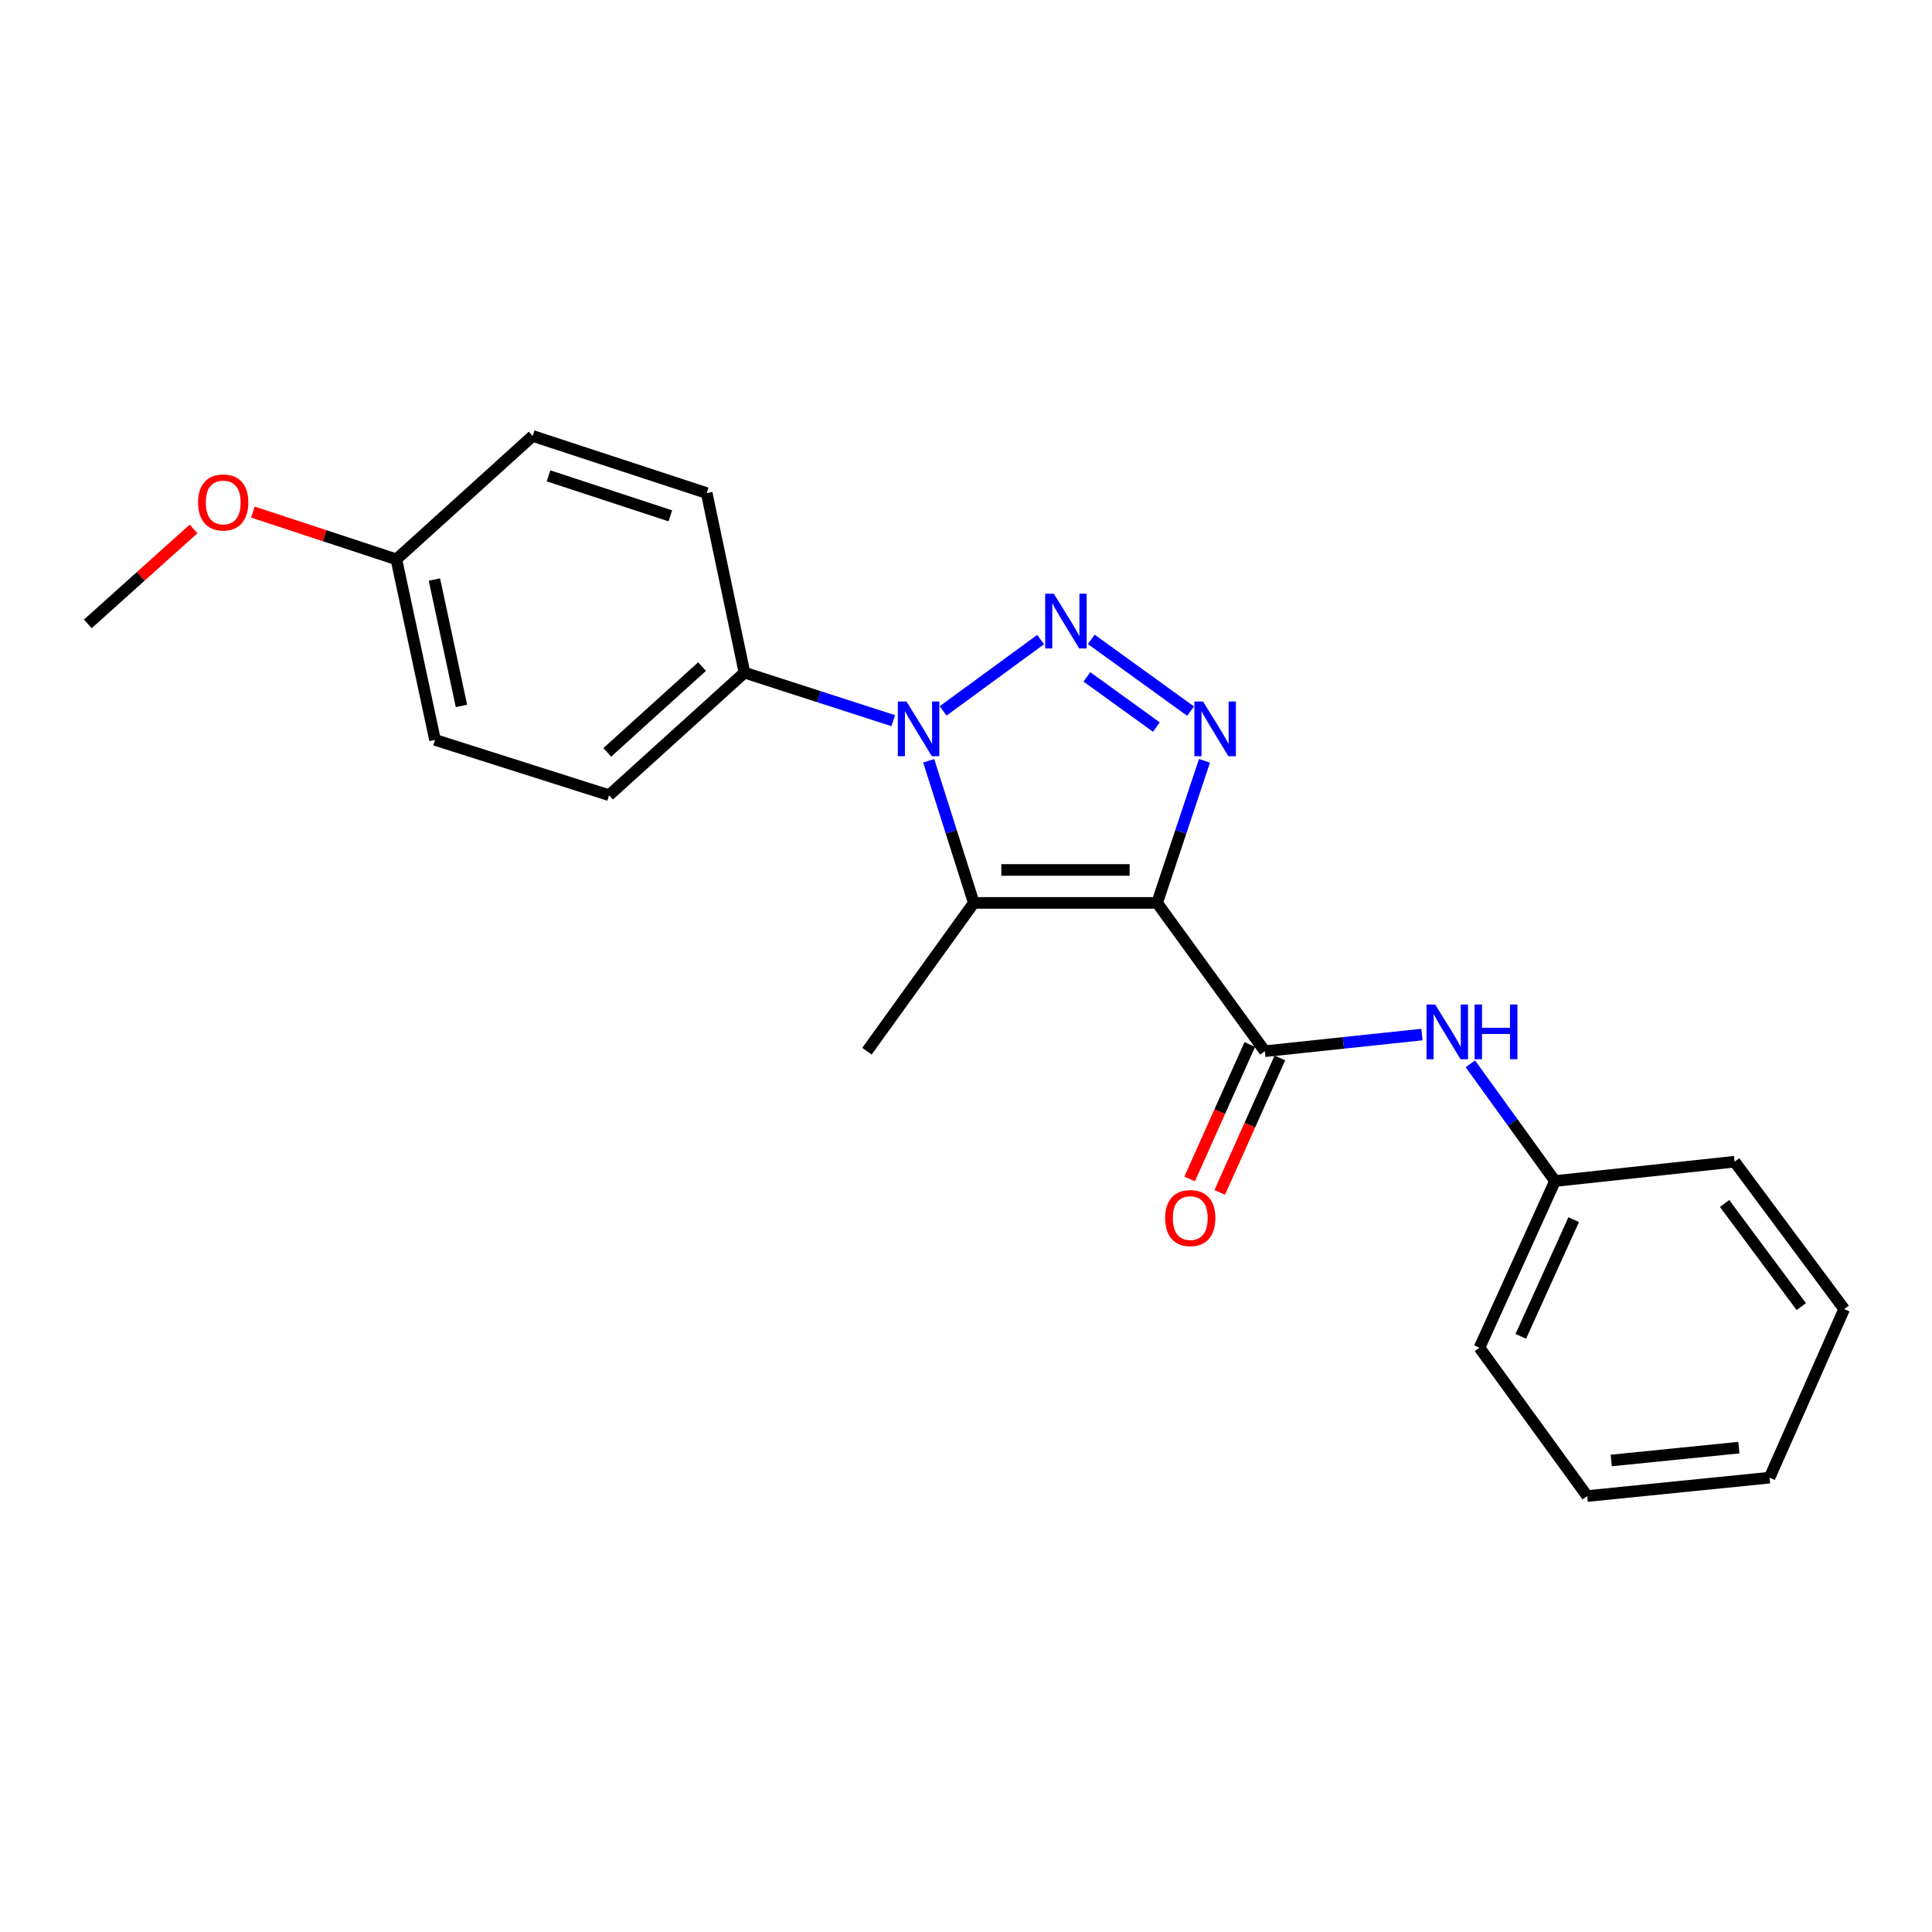 <?xml version='1.0' encoding='iso-8859-1'?>
<svg version='1.1' baseProfile='full'
              xmlns='http://www.w3.org/2000/svg'
                      xmlns:rdkit='http://www.rdkit.org/xml'
                      xmlns:xlink='http://www.w3.org/1999/xlink'
                  xml:space='preserve'
width='1000px' height='1000px' viewBox='0 0 1000 1000'>
<!-- END OF HEADER -->
<rect style='opacity:1.0;fill:#FFFFFF;stroke:none' width='1000' height='1000' x='0' y='0'> </rect>
<path class='bond-2' d='M 598.916,467.347 L 611.179,430.568' style='fill:none;fill-rule:evenodd;stroke:#000000;stroke-width:6px;stroke-linecap:butt;stroke-linejoin:miter;stroke-opacity:1' />
<path class='bond-2' d='M 611.179,430.568 L 623.441,393.789' style='fill:none;fill-rule:evenodd;stroke:#0000FF;stroke-width:6px;stroke-linecap:butt;stroke-linejoin:miter;stroke-opacity:1' />
<path class='bond-3' d='M 598.916,467.347 L 504.038,467.347' style='fill:none;fill-rule:evenodd;stroke:#000000;stroke-width:6px;stroke-linecap:butt;stroke-linejoin:miter;stroke-opacity:1' />
<path class='bond-3' d='M 584.685,450.286 L 518.27,450.286' style='fill:none;fill-rule:evenodd;stroke:#000000;stroke-width:6px;stroke-linecap:butt;stroke-linejoin:miter;stroke-opacity:1' />
<path class='bond-4' d='M 598.916,467.347 L 654.678,544.103' style='fill:none;fill-rule:evenodd;stroke:#000000;stroke-width:6px;stroke-linecap:butt;stroke-linejoin:miter;stroke-opacity:1' />
<path class='bond-0' d='M 564.845,330.944 L 616.236,368.068' style='fill:none;fill-rule:evenodd;stroke:#0000FF;stroke-width:6px;stroke-linecap:butt;stroke-linejoin:miter;stroke-opacity:1' />
<path class='bond-0' d='M 562.563,350.343 L 598.537,376.33' style='fill:none;fill-rule:evenodd;stroke:#0000FF;stroke-width:6px;stroke-linecap:butt;stroke-linejoin:miter;stroke-opacity:1' />
<path class='bond-22' d='M 538.621,331.049 L 488.148,367.968' style='fill:none;fill-rule:evenodd;stroke:#0000FF;stroke-width:6px;stroke-linecap:butt;stroke-linejoin:miter;stroke-opacity:1' />
<path class='bond-1' d='M 480.694,393.778 L 492.366,430.562' style='fill:none;fill-rule:evenodd;stroke:#0000FF;stroke-width:6px;stroke-linecap:butt;stroke-linejoin:miter;stroke-opacity:1' />
<path class='bond-1' d='M 492.366,430.562 L 504.038,467.347' style='fill:none;fill-rule:evenodd;stroke:#000000;stroke-width:6px;stroke-linecap:butt;stroke-linejoin:miter;stroke-opacity:1' />
<path class='bond-6' d='M 462.344,373.022 L 423.842,360.589' style='fill:none;fill-rule:evenodd;stroke:#0000FF;stroke-width:6px;stroke-linecap:butt;stroke-linejoin:miter;stroke-opacity:1' />
<path class='bond-6' d='M 423.842,360.589 L 385.34,348.156' style='fill:none;fill-rule:evenodd;stroke:#000000;stroke-width:6px;stroke-linecap:butt;stroke-linejoin:miter;stroke-opacity:1' />
<path class='bond-10' d='M 504.038,467.347 L 448.731,544.103' style='fill:none;fill-rule:evenodd;stroke:#000000;stroke-width:6px;stroke-linecap:butt;stroke-linejoin:miter;stroke-opacity:1' />
<path class='bond-5' d='M 654.678,544.103 L 695.337,539.793' style='fill:none;fill-rule:evenodd;stroke:#000000;stroke-width:6px;stroke-linecap:butt;stroke-linejoin:miter;stroke-opacity:1' />
<path class='bond-5' d='M 695.337,539.793 L 735.997,535.484' style='fill:none;fill-rule:evenodd;stroke:#0000FF;stroke-width:6px;stroke-linecap:butt;stroke-linejoin:miter;stroke-opacity:1' />
<path class='bond-7' d='M 646.891,540.62 L 631.324,575.419' style='fill:none;fill-rule:evenodd;stroke:#000000;stroke-width:6px;stroke-linecap:butt;stroke-linejoin:miter;stroke-opacity:1' />
<path class='bond-7' d='M 631.324,575.419 L 615.758,610.218' style='fill:none;fill-rule:evenodd;stroke:#FF0000;stroke-width:6px;stroke-linecap:butt;stroke-linejoin:miter;stroke-opacity:1' />
<path class='bond-7' d='M 662.465,547.586 L 646.898,582.386' style='fill:none;fill-rule:evenodd;stroke:#000000;stroke-width:6px;stroke-linecap:butt;stroke-linejoin:miter;stroke-opacity:1' />
<path class='bond-7' d='M 646.898,582.386 L 631.331,617.185' style='fill:none;fill-rule:evenodd;stroke:#FF0000;stroke-width:6px;stroke-linecap:butt;stroke-linejoin:miter;stroke-opacity:1' />
<path class='bond-11' d='M 761.055,550.635 L 782.959,580.97' style='fill:none;fill-rule:evenodd;stroke:#0000FF;stroke-width:6px;stroke-linecap:butt;stroke-linejoin:miter;stroke-opacity:1' />
<path class='bond-11' d='M 782.959,580.97 L 804.863,611.305' style='fill:none;fill-rule:evenodd;stroke:#000000;stroke-width:6px;stroke-linecap:butt;stroke-linejoin:miter;stroke-opacity:1' />
<path class='bond-8' d='M 385.34,348.156 L 315.257,411.595' style='fill:none;fill-rule:evenodd;stroke:#000000;stroke-width:6px;stroke-linecap:butt;stroke-linejoin:miter;stroke-opacity:1' />
<path class='bond-8' d='M 363.378,345.023 L 314.32,389.431' style='fill:none;fill-rule:evenodd;stroke:#000000;stroke-width:6px;stroke-linecap:butt;stroke-linejoin:miter;stroke-opacity:1' />
<path class='bond-9' d='M 385.34,348.156 L 365.796,255.23' style='fill:none;fill-rule:evenodd;stroke:#000000;stroke-width:6px;stroke-linecap:butt;stroke-linejoin:miter;stroke-opacity:1' />
<path class='bond-13' d='M 315.257,411.595 L 225.165,382.97' style='fill:none;fill-rule:evenodd;stroke:#000000;stroke-width:6px;stroke-linecap:butt;stroke-linejoin:miter;stroke-opacity:1' />
<path class='bond-14' d='M 365.796,255.23 L 275.713,225.648' style='fill:none;fill-rule:evenodd;stroke:#000000;stroke-width:6px;stroke-linecap:butt;stroke-linejoin:miter;stroke-opacity:1' />
<path class='bond-14' d='M 346.96,267.002 L 283.902,246.295' style='fill:none;fill-rule:evenodd;stroke:#000000;stroke-width:6px;stroke-linecap:butt;stroke-linejoin:miter;stroke-opacity:1' />
<path class='bond-16' d='M 804.863,611.305 L 765.764,697.586' style='fill:none;fill-rule:evenodd;stroke:#000000;stroke-width:6px;stroke-linecap:butt;stroke-linejoin:miter;stroke-opacity:1' />
<path class='bond-16' d='M 814.538,631.289 L 787.169,691.686' style='fill:none;fill-rule:evenodd;stroke:#000000;stroke-width:6px;stroke-linecap:butt;stroke-linejoin:miter;stroke-opacity:1' />
<path class='bond-17' d='M 804.863,611.305 L 897.827,601.296' style='fill:none;fill-rule:evenodd;stroke:#000000;stroke-width:6px;stroke-linecap:butt;stroke-linejoin:miter;stroke-opacity:1' />
<path class='bond-12' d='M 205.165,289.513 L 275.713,225.648' style='fill:none;fill-rule:evenodd;stroke:#000000;stroke-width:6px;stroke-linecap:butt;stroke-linejoin:miter;stroke-opacity:1' />
<path class='bond-15' d='M 205.165,289.513 L 168.031,277.281' style='fill:none;fill-rule:evenodd;stroke:#000000;stroke-width:6px;stroke-linecap:butt;stroke-linejoin:miter;stroke-opacity:1' />
<path class='bond-15' d='M 168.031,277.281 L 130.897,265.048' style='fill:none;fill-rule:evenodd;stroke:#FF0000;stroke-width:6px;stroke-linecap:butt;stroke-linejoin:miter;stroke-opacity:1' />
<path class='bond-23' d='M 205.165,289.513 L 225.165,382.97' style='fill:none;fill-rule:evenodd;stroke:#000000;stroke-width:6px;stroke-linecap:butt;stroke-linejoin:miter;stroke-opacity:1' />
<path class='bond-23' d='M 224.849,299.962 L 238.848,365.382' style='fill:none;fill-rule:evenodd;stroke:#000000;stroke-width:6px;stroke-linecap:butt;stroke-linejoin:miter;stroke-opacity:1' />
<path class='bond-18' d='M 100.183,273.775 L 72.819,298.345' style='fill:none;fill-rule:evenodd;stroke:#FF0000;stroke-width:6px;stroke-linecap:butt;stroke-linejoin:miter;stroke-opacity:1' />
<path class='bond-18' d='M 72.819,298.345 L 45.455,322.915' style='fill:none;fill-rule:evenodd;stroke:#000000;stroke-width:6px;stroke-linecap:butt;stroke-linejoin:miter;stroke-opacity:1' />
<path class='bond-19' d='M 765.764,697.586 L 821.526,774.352' style='fill:none;fill-rule:evenodd;stroke:#000000;stroke-width:6px;stroke-linecap:butt;stroke-linejoin:miter;stroke-opacity:1' />
<path class='bond-20' d='M 897.827,601.296 L 954.545,677.568' style='fill:none;fill-rule:evenodd;stroke:#000000;stroke-width:6px;stroke-linecap:butt;stroke-linejoin:miter;stroke-opacity:1' />
<path class='bond-20' d='M 892.644,622.917 L 932.347,676.308' style='fill:none;fill-rule:evenodd;stroke:#000000;stroke-width:6px;stroke-linecap:butt;stroke-linejoin:miter;stroke-opacity:1' />
<path class='bond-24' d='M 821.526,774.352 L 915.912,764.836' style='fill:none;fill-rule:evenodd;stroke:#000000;stroke-width:6px;stroke-linecap:butt;stroke-linejoin:miter;stroke-opacity:1' />
<path class='bond-24' d='M 833.972,755.949 L 900.042,749.288' style='fill:none;fill-rule:evenodd;stroke:#000000;stroke-width:6px;stroke-linecap:butt;stroke-linejoin:miter;stroke-opacity:1' />
<path class='bond-21' d='M 954.545,677.568 L 915.912,764.836' style='fill:none;fill-rule:evenodd;stroke:#000000;stroke-width:6px;stroke-linecap:butt;stroke-linejoin:miter;stroke-opacity:1' />
<path  class='atom-1' d='M 545.464 307.305
L 554.744 322.305
Q 555.664 323.785, 557.144 326.465
Q 558.624 329.145, 558.704 329.305
L 558.704 307.305
L 562.464 307.305
L 562.464 335.625
L 558.584 335.625
L 548.624 319.225
Q 547.464 317.305, 546.224 315.105
Q 545.024 312.905, 544.664 312.225
L 544.664 335.625
L 540.984 335.625
L 540.984 307.305
L 545.464 307.305
' fill='#0000FF'/>
<path  class='atom-2' d='M 469.191 363.095
L 478.471 378.095
Q 479.391 379.575, 480.871 382.255
Q 482.351 384.935, 482.431 385.095
L 482.431 363.095
L 486.191 363.095
L 486.191 391.415
L 482.311 391.415
L 472.351 375.015
Q 471.191 373.095, 469.951 370.895
Q 468.751 368.695, 468.391 368.015
L 468.391 391.415
L 464.711 391.415
L 464.711 363.095
L 469.191 363.095
' fill='#0000FF'/>
<path  class='atom-3' d='M 622.693 363.095
L 631.973 378.095
Q 632.893 379.575, 634.373 382.255
Q 635.853 384.935, 635.933 385.095
L 635.933 363.095
L 639.693 363.095
L 639.693 391.415
L 635.813 391.415
L 625.853 375.015
Q 624.693 373.095, 623.453 370.895
Q 622.253 368.695, 621.893 368.015
L 621.893 391.415
L 618.213 391.415
L 618.213 363.095
L 622.693 363.095
' fill='#0000FF'/>
<path  class='atom-6' d='M 742.851 519.934
L 752.131 534.934
Q 753.051 536.414, 754.531 539.094
Q 756.011 541.774, 756.091 541.934
L 756.091 519.934
L 759.851 519.934
L 759.851 548.254
L 755.971 548.254
L 746.011 531.854
Q 744.851 529.934, 743.611 527.734
Q 742.411 525.534, 742.051 524.854
L 742.051 548.254
L 738.371 548.254
L 738.371 519.934
L 742.851 519.934
' fill='#0000FF'/>
<path  class='atom-6' d='M 763.251 519.934
L 767.091 519.934
L 767.091 531.974
L 781.571 531.974
L 781.571 519.934
L 785.411 519.934
L 785.411 548.254
L 781.571 548.254
L 781.571 535.174
L 767.091 535.174
L 767.091 548.254
L 763.251 548.254
L 763.251 519.934
' fill='#0000FF'/>
<path  class='atom-8' d='M 603.082 630.465
Q 603.082 623.665, 606.442 619.865
Q 609.802 616.065, 616.082 616.065
Q 622.362 616.065, 625.722 619.865
Q 629.082 623.665, 629.082 630.465
Q 629.082 637.345, 625.682 641.265
Q 622.282 645.145, 616.082 645.145
Q 609.842 645.145, 606.442 641.265
Q 603.082 637.385, 603.082 630.465
M 616.082 641.945
Q 620.402 641.945, 622.722 639.065
Q 625.082 636.145, 625.082 630.465
Q 625.082 624.905, 622.722 622.105
Q 620.402 619.265, 616.082 619.265
Q 611.762 619.265, 609.402 622.065
Q 607.082 624.865, 607.082 630.465
Q 607.082 636.185, 609.402 639.065
Q 611.762 641.945, 616.082 641.945
' fill='#FF0000'/>
<path  class='atom-16' d='M 102.538 260.068
Q 102.538 253.268, 105.898 249.468
Q 109.258 245.668, 115.538 245.668
Q 121.818 245.668, 125.178 249.468
Q 128.538 253.268, 128.538 260.068
Q 128.538 266.948, 125.138 270.868
Q 121.738 274.748, 115.538 274.748
Q 109.298 274.748, 105.898 270.868
Q 102.538 266.988, 102.538 260.068
M 115.538 271.548
Q 119.858 271.548, 122.178 268.668
Q 124.538 265.748, 124.538 260.068
Q 124.538 254.508, 122.178 251.708
Q 119.858 248.868, 115.538 248.868
Q 111.218 248.868, 108.858 251.668
Q 106.538 254.468, 106.538 260.068
Q 106.538 265.788, 108.858 268.668
Q 111.218 271.548, 115.538 271.548
' fill='#FF0000'/>
</svg>
